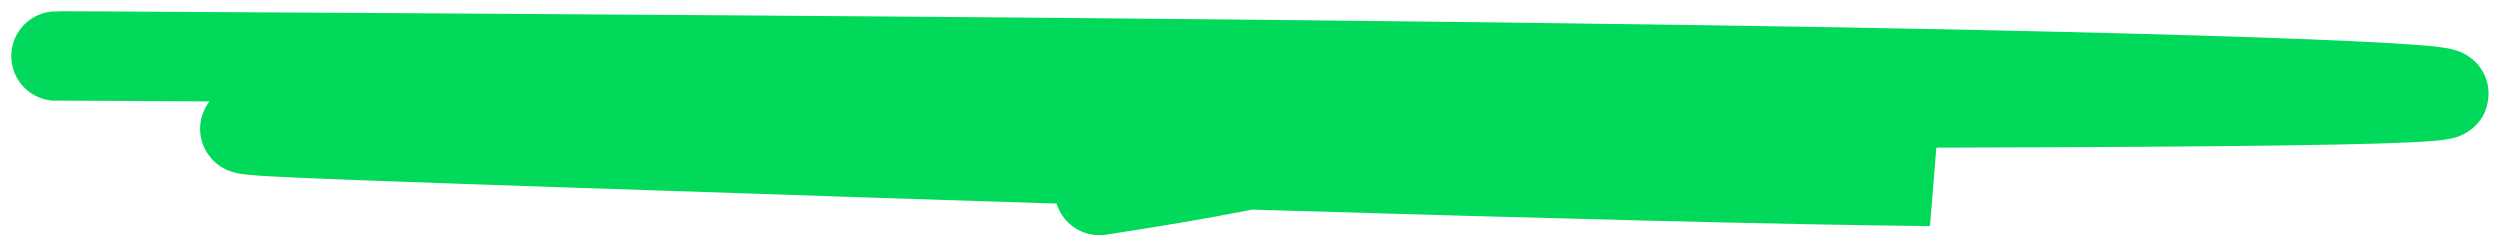 <?xml version="1.0" encoding="utf-8"?>
<svg xmlns="http://www.w3.org/2000/svg" fill="none" height="100%" overflow="visible" preserveAspectRatio="none" style="display: block;" viewBox="0 0 134 13" width="100%">
<path d="M3 3.004C3.085 2.996 3.17 2.988 21.433 3.101C39.695 3.213 76.132 3.445 101.31 3.912C126.489 4.379 139.304 5.074 125.101 5.356C110.897 5.638 69.286 5.486 45.59 5.678C21.894 5.871 17.374 6.413 14.61 6.697C11.845 6.981 10.972 6.991 30.074 7.641C49.176 8.291 88.28 9.582 103.469 9.723C90.046 7.654 70.762 7.983 66.434 8.926C64.153 9.38 61.699 9.782 58.924 10.211" id="Green underline" stroke="#00D959" stroke-linecap="round" stroke-width="4.79"/>
</svg>